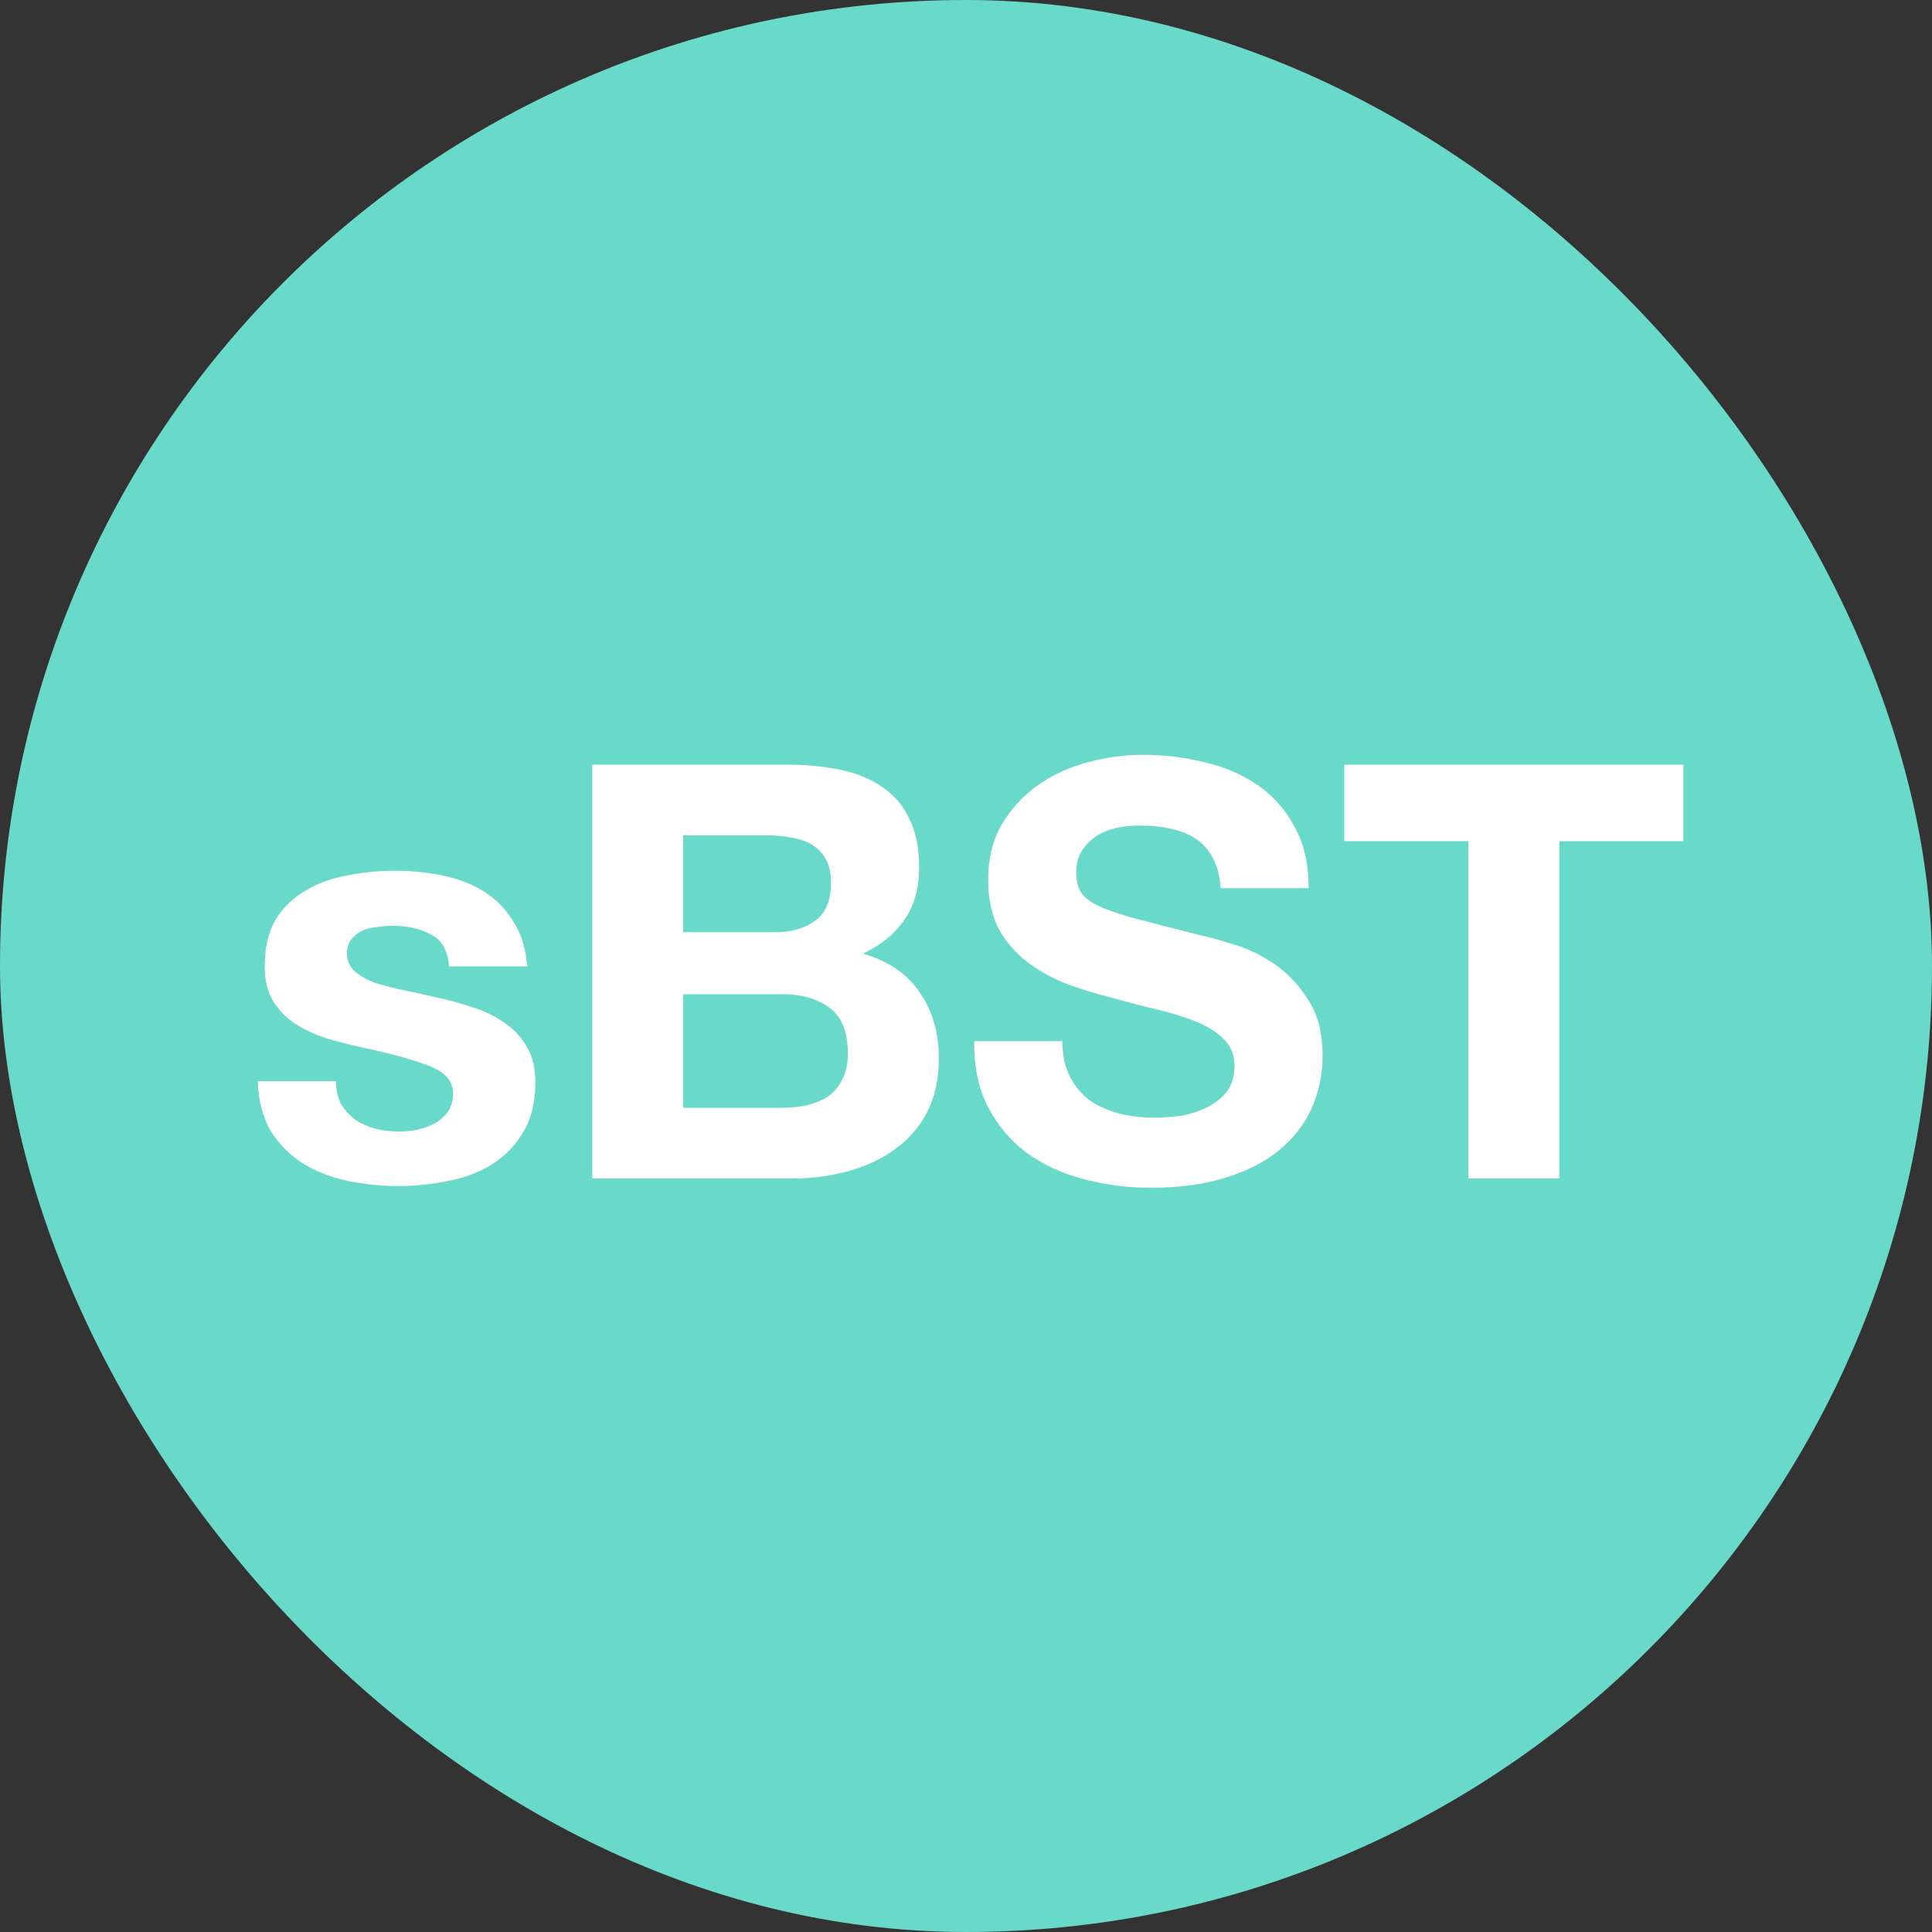 <svg width="100" height="100" viewBox="0 0 100 100" fill="none" xmlns="http://www.w3.org/2000/svg">
<rect x="0" y="0" width="100" height="100" fill="#333333" stroke="none"/>
<rect width="100" height="100" rx="50" fill="#69D9CA"/>
<path d="M17.391 55.96H13.341C13.381 57 13.611 57.87 14.031 58.57C14.471 59.25 15.021 59.8 15.681 60.22C16.361 60.64 17.131 60.94 17.991 61.12C18.851 61.3 19.731 61.39 20.631 61.39C21.511 61.39 22.371 61.3 23.211 61.12C24.071 60.96 24.831 60.67 25.491 60.25C26.151 59.83 26.681 59.28 27.081 58.6C27.501 57.9 27.711 57.04 27.711 56.02C27.711 55.3 27.571 54.7 27.291 54.22C27.011 53.72 26.641 53.31 26.181 52.99C25.721 52.65 25.191 52.38 24.591 52.18C24.011 51.98 23.411 51.81 22.791 51.67C22.191 51.53 21.601 51.4 21.021 51.28C20.441 51.16 19.921 51.03 19.461 50.89C19.021 50.73 18.661 50.53 18.381 50.29C18.101 50.05 17.961 49.74 17.961 49.36C17.961 49.04 18.041 48.79 18.201 48.61C18.361 48.41 18.551 48.26 18.771 48.16C19.011 48.06 19.271 48 19.551 47.98C19.831 47.94 20.091 47.92 20.331 47.92C21.091 47.92 21.751 48.07 22.311 48.37C22.871 48.65 23.181 49.2 23.241 50.02H27.291C27.211 49.06 26.961 48.27 26.541 47.65C26.141 47.01 25.631 46.5 25.011 46.12C24.391 45.74 23.681 45.47 22.881 45.31C22.101 45.15 21.291 45.07 20.451 45.07C19.611 45.07 18.791 45.15 17.991 45.31C17.191 45.45 16.471 45.71 15.831 46.09C15.191 46.45 14.671 46.95 14.271 47.59C13.891 48.23 13.701 49.05 13.701 50.05C13.701 50.73 13.841 51.31 14.121 51.79C14.401 52.25 14.771 52.64 15.231 52.96C15.691 53.26 16.211 53.51 16.791 53.71C17.391 53.89 18.001 54.05 18.621 54.19C20.141 54.51 21.321 54.83 22.161 55.15C23.021 55.47 23.451 55.95 23.451 56.59C23.451 56.97 23.361 57.29 23.181 57.55C23.001 57.79 22.771 57.99 22.491 58.15C22.231 58.29 21.931 58.4 21.591 58.48C21.271 58.54 20.961 58.57 20.661 58.57C20.241 58.57 19.831 58.52 19.431 58.42C19.051 58.32 18.711 58.17 18.411 57.97C18.111 57.75 17.861 57.48 17.661 57.16C17.481 56.82 17.391 56.42 17.391 55.96ZM35.364 48.25V43.24H39.774C40.194 43.24 40.594 43.28 40.974 43.36C41.374 43.42 41.724 43.54 42.024 43.72C42.324 43.9 42.564 44.15 42.744 44.47C42.924 44.79 43.014 45.2 43.014 45.7C43.014 46.6 42.744 47.25 42.204 47.65C41.664 48.05 40.974 48.25 40.134 48.25H35.364ZM30.654 39.58V61H41.034C41.994 61 42.924 60.88 43.824 60.64C44.744 60.4 45.554 60.03 46.254 59.53C46.974 59.03 47.544 58.39 47.964 57.61C48.384 56.81 48.594 55.87 48.594 54.79C48.594 53.45 48.264 52.31 47.604 51.37C46.964 50.41 45.984 49.74 44.664 49.36C45.624 48.9 46.344 48.31 46.824 47.59C47.324 46.87 47.574 45.97 47.574 44.89C47.574 43.89 47.404 43.05 47.064 42.37C46.744 41.69 46.284 41.15 45.684 40.75C45.084 40.33 44.364 40.03 43.524 39.85C42.684 39.67 41.754 39.58 40.734 39.58H30.654ZM35.364 57.34V51.46H40.494C41.514 51.46 42.334 51.7 42.954 52.18C43.574 52.64 43.884 53.42 43.884 54.52C43.884 55.08 43.784 55.54 43.584 55.9C43.404 56.26 43.154 56.55 42.834 56.77C42.514 56.97 42.144 57.12 41.724 57.22C41.304 57.3 40.864 57.34 40.404 57.34H35.364ZM54.987 53.89H50.427C50.407 55.21 50.647 56.35 51.147 57.31C51.647 58.27 52.317 59.06 53.157 59.68C54.017 60.3 54.997 60.75 56.097 61.03C57.217 61.33 58.367 61.48 59.547 61.48C61.007 61.48 62.287 61.31 63.387 60.97C64.507 60.63 65.437 60.16 66.177 59.56C66.937 58.94 67.507 58.21 67.887 57.37C68.267 56.53 68.457 55.62 68.457 54.64C68.457 53.44 68.197 52.46 67.677 51.7C67.177 50.92 66.577 50.3 65.877 49.84C65.177 49.38 64.467 49.05 63.747 48.85C63.047 48.63 62.497 48.48 62.097 48.4C60.757 48.06 59.667 47.78 58.827 47.56C58.007 47.34 57.357 47.12 56.877 46.9C56.417 46.68 56.107 46.44 55.947 46.18C55.787 45.92 55.707 45.58 55.707 45.16C55.707 44.7 55.807 44.32 56.007 44.02C56.207 43.72 56.457 43.47 56.757 43.27C57.077 43.07 57.427 42.93 57.807 42.85C58.187 42.77 58.567 42.73 58.947 42.73C59.527 42.73 60.057 42.78 60.537 42.88C61.037 42.98 61.477 43.15 61.857 43.39C62.237 43.63 62.537 43.96 62.757 44.38C62.997 44.8 63.137 45.33 63.177 45.97H67.737C67.737 44.73 67.497 43.68 67.017 42.82C66.557 41.94 65.927 41.22 65.127 40.66C64.327 40.1 63.407 39.7 62.367 39.46C61.347 39.2 60.277 39.07 59.157 39.07C58.197 39.07 57.237 39.2 56.277 39.46C55.317 39.72 54.457 40.12 53.697 40.66C52.937 41.2 52.317 41.88 51.837 42.7C51.377 43.5 51.147 44.45 51.147 45.55C51.147 46.53 51.327 47.37 51.687 48.07C52.067 48.75 52.557 49.32 53.157 49.78C53.757 50.24 54.437 50.62 55.197 50.92C55.957 51.2 56.737 51.44 57.537 51.64C58.317 51.86 59.087 52.06 59.847 52.24C60.607 52.42 61.287 52.63 61.887 52.87C62.487 53.11 62.967 53.41 63.327 53.77C63.707 54.13 63.897 54.6 63.897 55.18C63.897 55.72 63.757 56.17 63.477 56.53C63.197 56.87 62.847 57.14 62.427 57.34C62.007 57.54 61.557 57.68 61.077 57.76C60.597 57.82 60.147 57.85 59.727 57.85C59.107 57.85 58.507 57.78 57.927 57.64C57.347 57.48 56.837 57.25 56.397 56.95C55.977 56.63 55.637 56.22 55.377 55.72C55.117 55.22 54.987 54.61 54.987 53.89ZM75.999 43.54V61H80.71V43.54H87.129V39.58H69.579V43.54H75.999Z" fill="white"/>
</svg>
